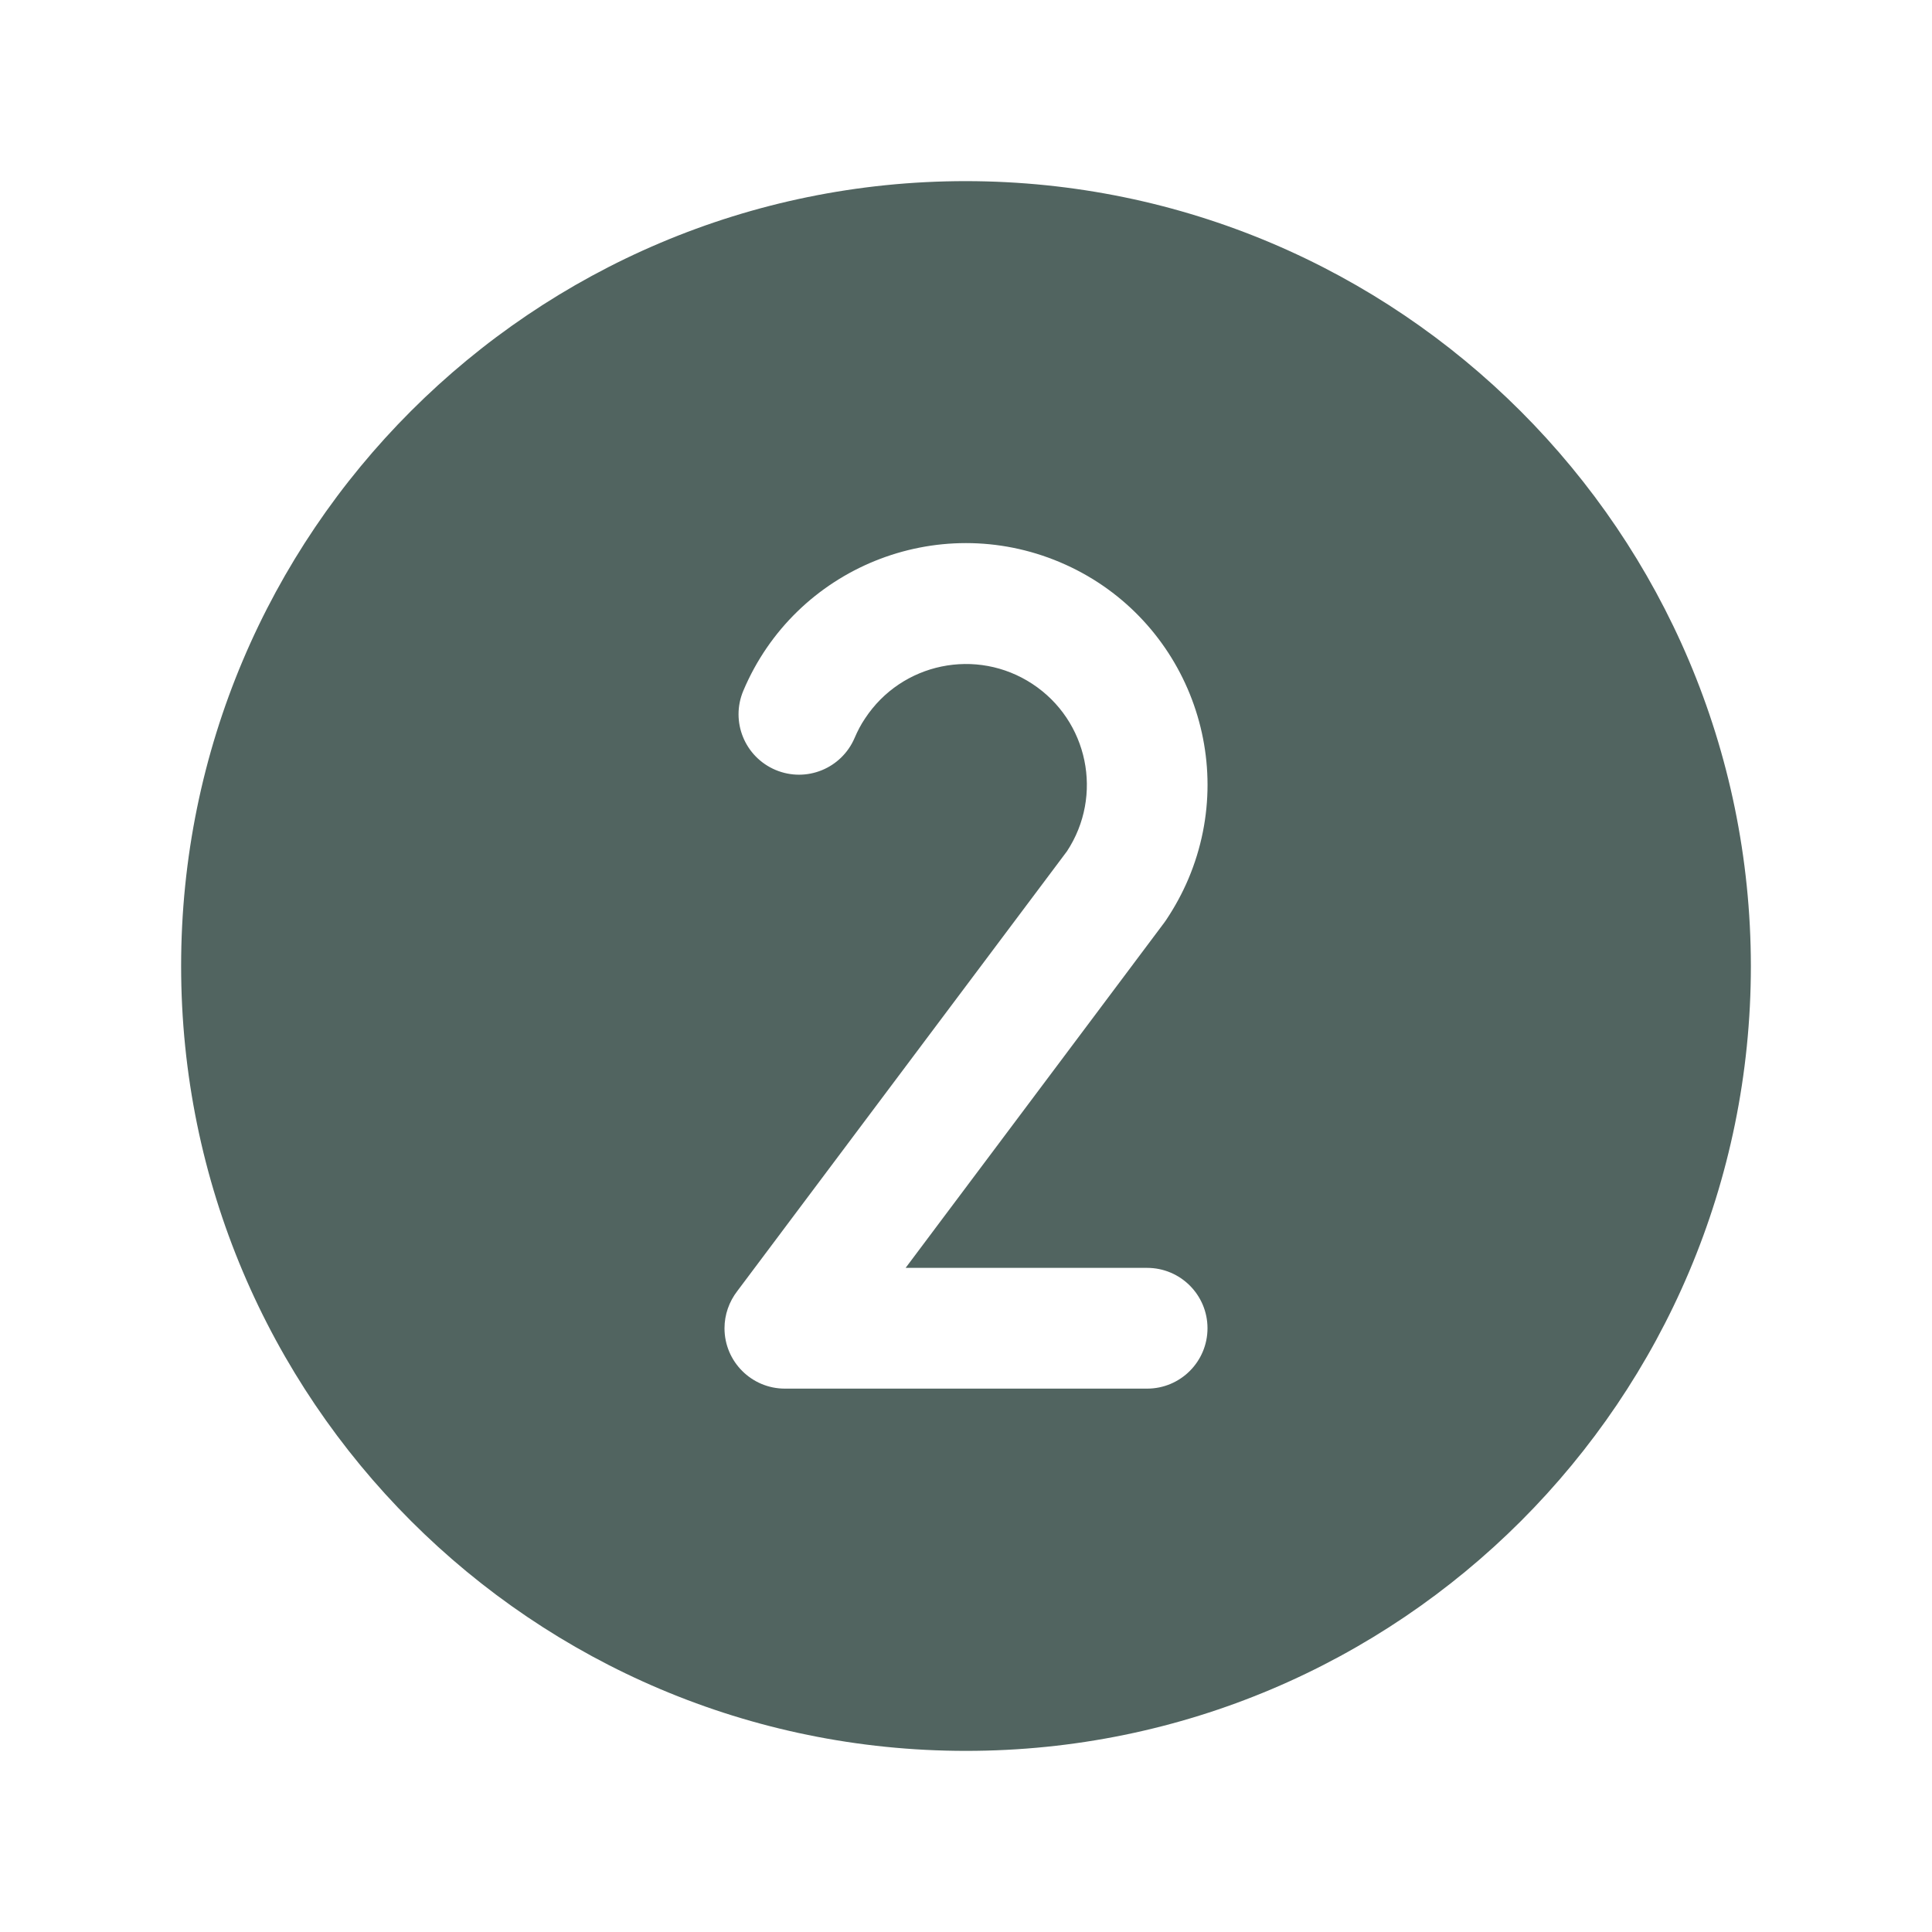 <svg xmlns="http://www.w3.org/2000/svg" xmlns:xlink="http://www.w3.org/1999/xlink" id="Flat" x="0px" y="0px" viewBox="0 0 800 800" style="enable-background:new 0 0 800 800;" xml:space="preserve"><style type="text/css">	.st0{fill:#516460;}</style><path class="st0" d="M400,75C220.5,75,75,220.5,75,400s145.5,325,325,325s325-145.5,325-325C724.8,220.6,579.4,75.2,400,75z  M475,525c13.8,0,25,11.2,25,25s-11.2,25-25,25H326c-0.3,0-0.7,0-1,0c-13.8,0-25-11.2-25-25c0-5.6,1.9-11,5.3-15.4l136.5-182.1 c15.2-23.1,8.8-54.1-14.3-69.3c-23.1-15.2-54.1-8.8-69.3,14.3c-1.7,2.5-3.1,5.2-4.3,8c-5.4,12.7-20,18.7-32.8,13.3 c-12.7-5.4-18.7-20-13.3-32.8c21.5-50.9,80.2-74.7,131.1-53.2c50.9,21.5,74.7,80.2,53.2,131.1c-2.5,5.9-5.6,11.6-9.2,17 c-0.2,0.3-0.5,0.7-0.7,1L375,525L475,525z"></path></svg>